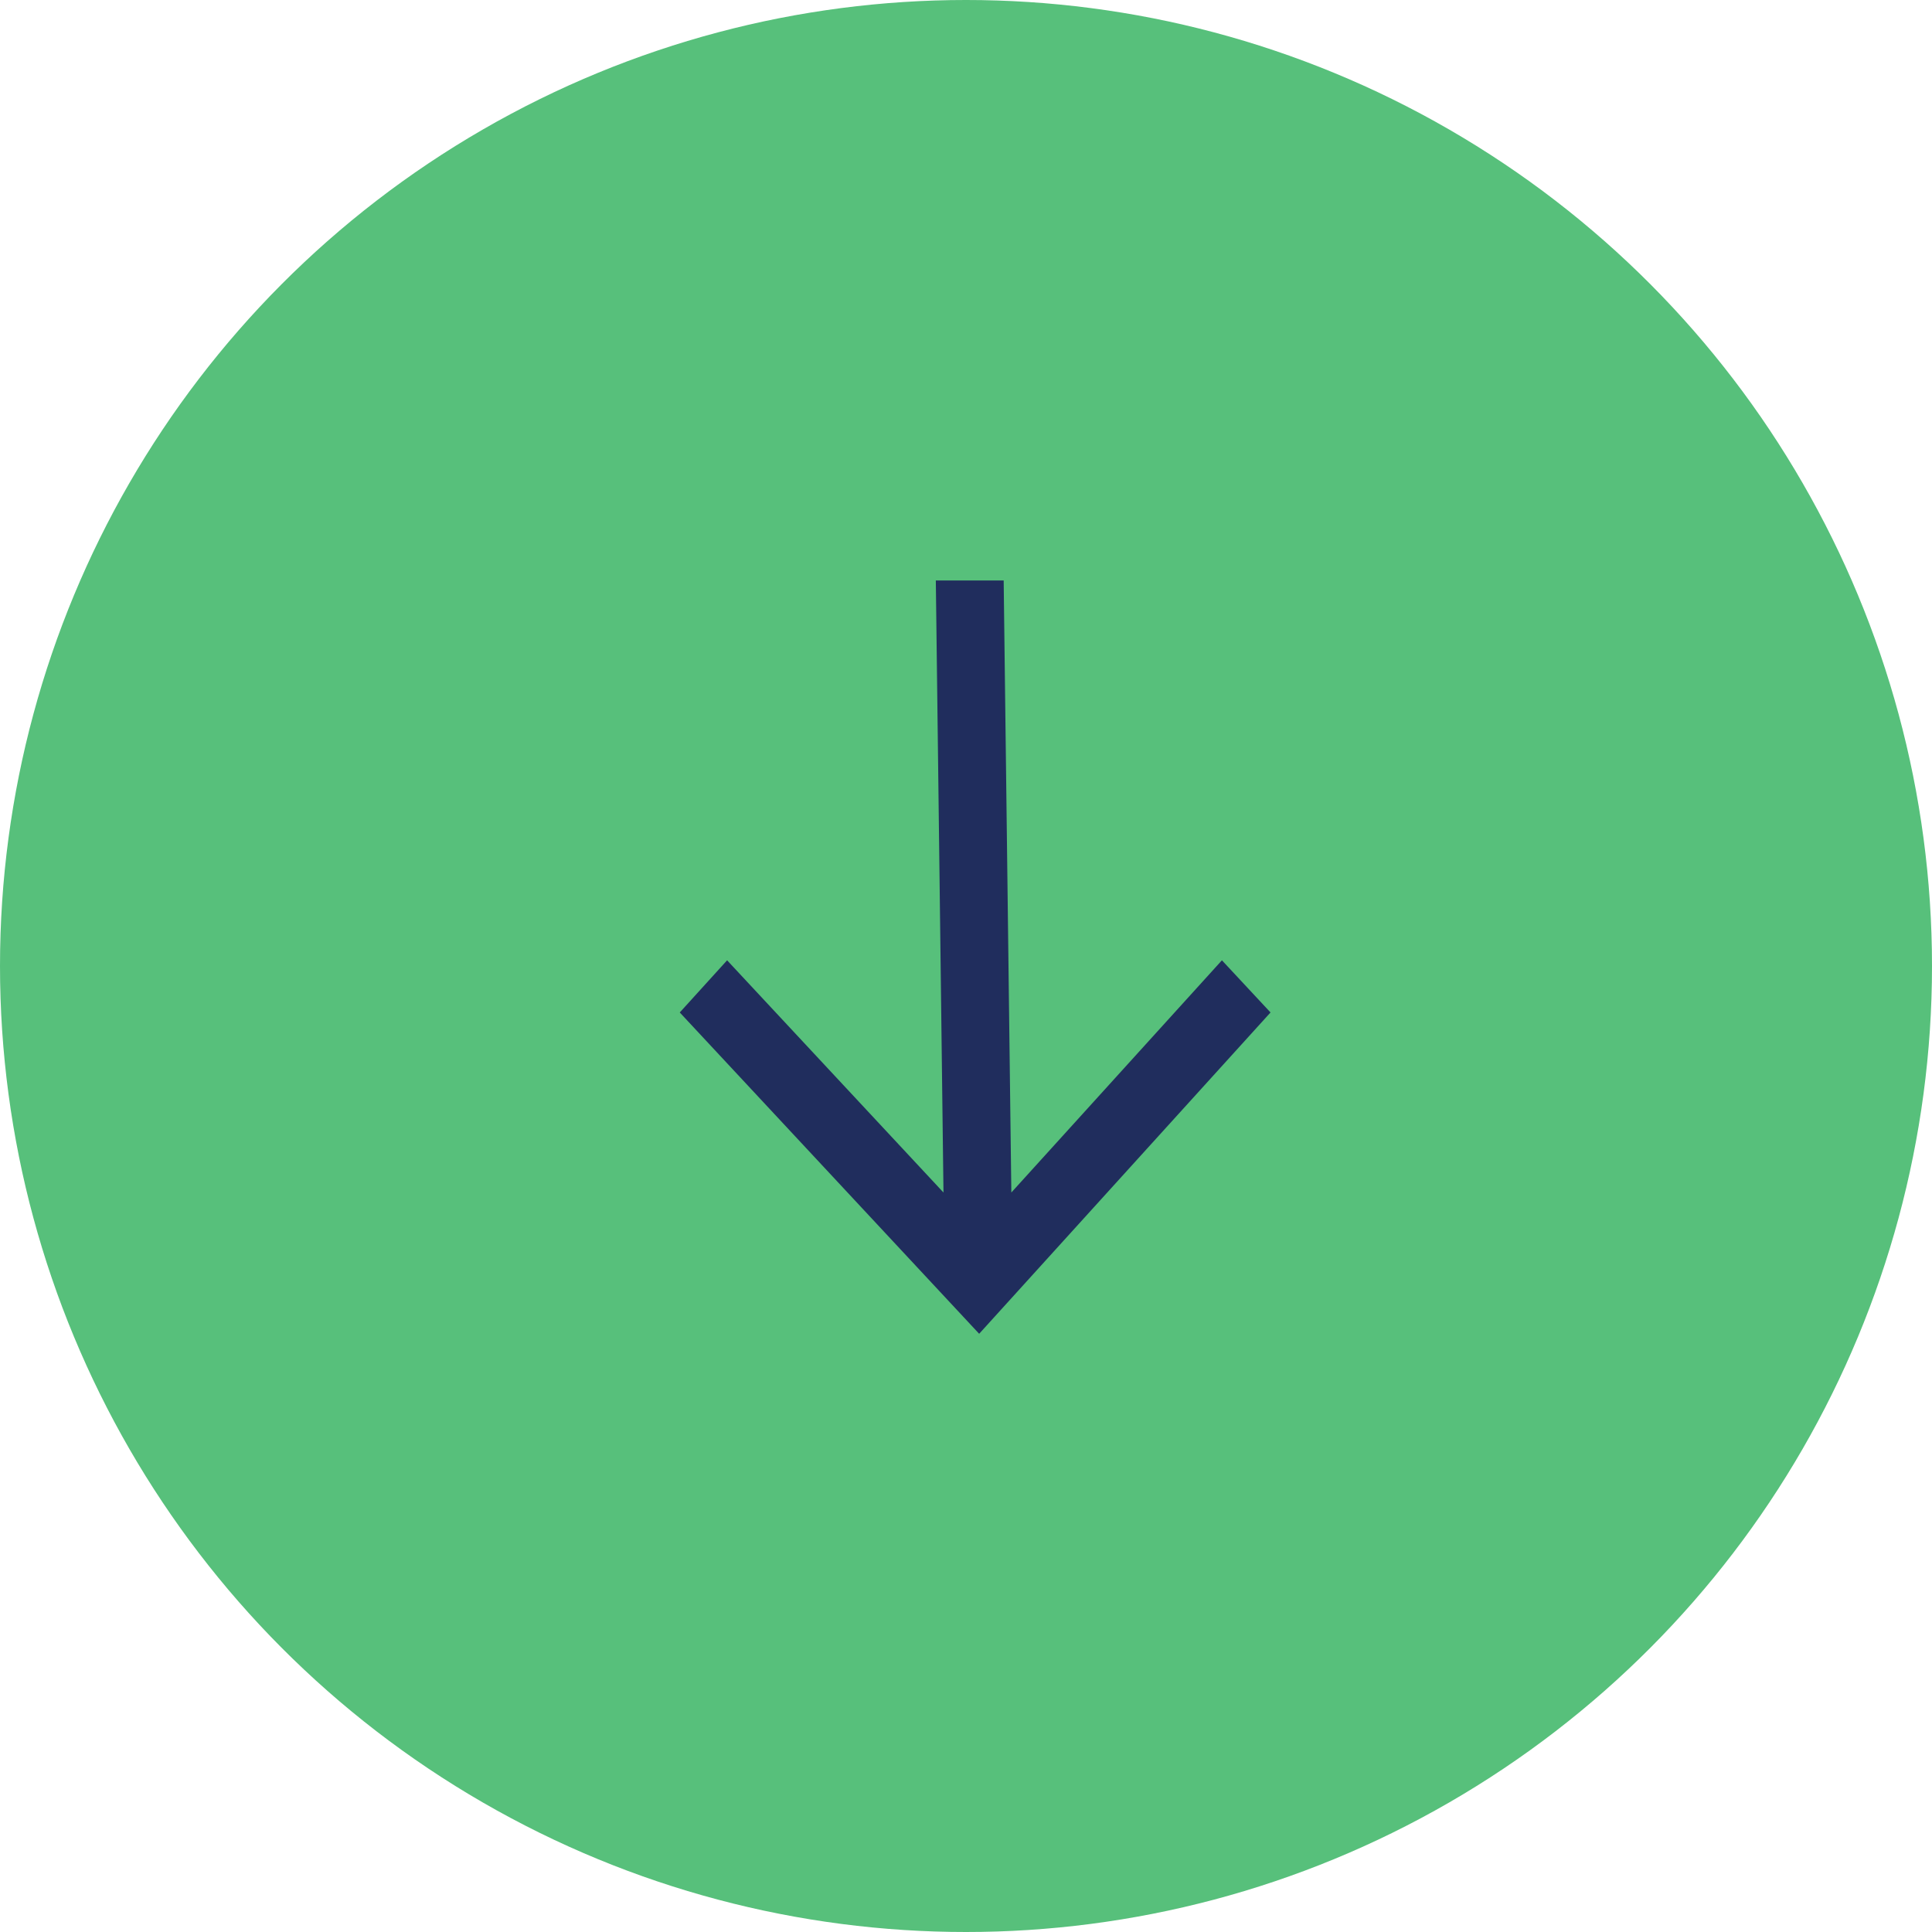 <svg width="58" height="58" viewBox="0 0 58 58" fill="none" xmlns="http://www.w3.org/2000/svg">
<circle cx="29" cy="29" r="29" fill="#57C07B"/>
<path d="M29.395 40.041L38.142 30.395L36.683 28.829L30.361 35.8L30.131 17.427L28.094 17.427L28.324 35.8L21.828 28.829L20.407 30.395L29.395 40.041Z" fill="#202D5D"/>
</svg>

